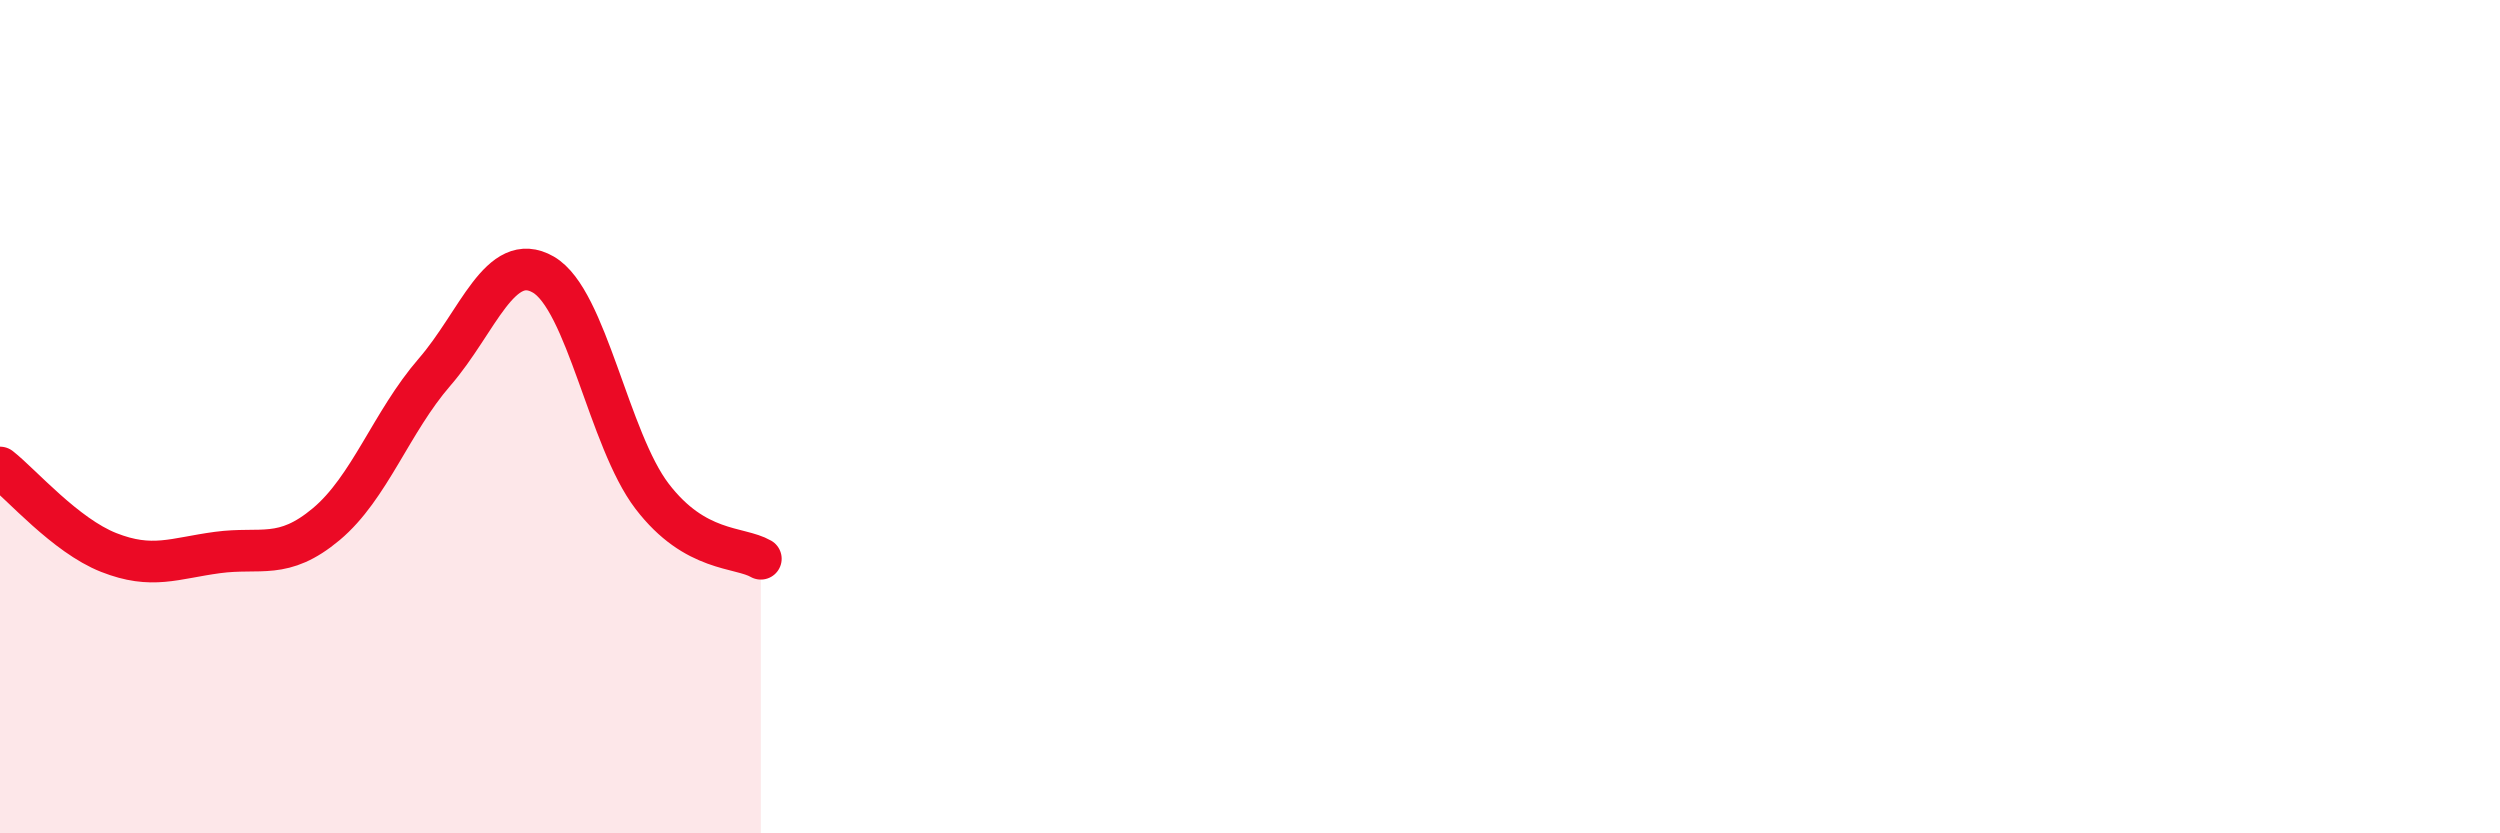 
    <svg width="60" height="20" viewBox="0 0 60 20" xmlns="http://www.w3.org/2000/svg">
      <path
        d="M 0,11.22 C 0.52,11.63 1.57,12.85 2.61,13.26 C 3.65,13.67 4.18,13.4 5.22,13.26 C 6.26,13.12 6.79,13.45 7.83,12.58 C 8.87,11.71 9.39,10.13 10.43,8.93 C 11.47,7.73 12,5.99 13.04,6.59 C 14.08,7.19 14.61,10.55 15.65,11.91 C 16.69,13.27 17.74,13.11 18.26,13.41L18.26 20L0 20Z"
        fill="#EB0A25"
        opacity="0.1"
        stroke-linecap="round"
        stroke-linejoin="round"
      />
      <path
        d="M 0,11.22 C 0.52,11.63 1.57,12.85 2.61,13.26 C 3.65,13.67 4.18,13.4 5.22,13.26 C 6.26,13.12 6.79,13.45 7.83,12.58 C 8.87,11.71 9.39,10.13 10.43,8.93 C 11.47,7.73 12,5.99 13.04,6.59 C 14.08,7.19 14.61,10.55 15.65,11.91 C 16.69,13.27 17.74,13.11 18.26,13.41"
        stroke="#EB0A25"
        stroke-width="1"
        fill="none"
        stroke-linecap="round"
        stroke-linejoin="round"
      />
    </svg>
  